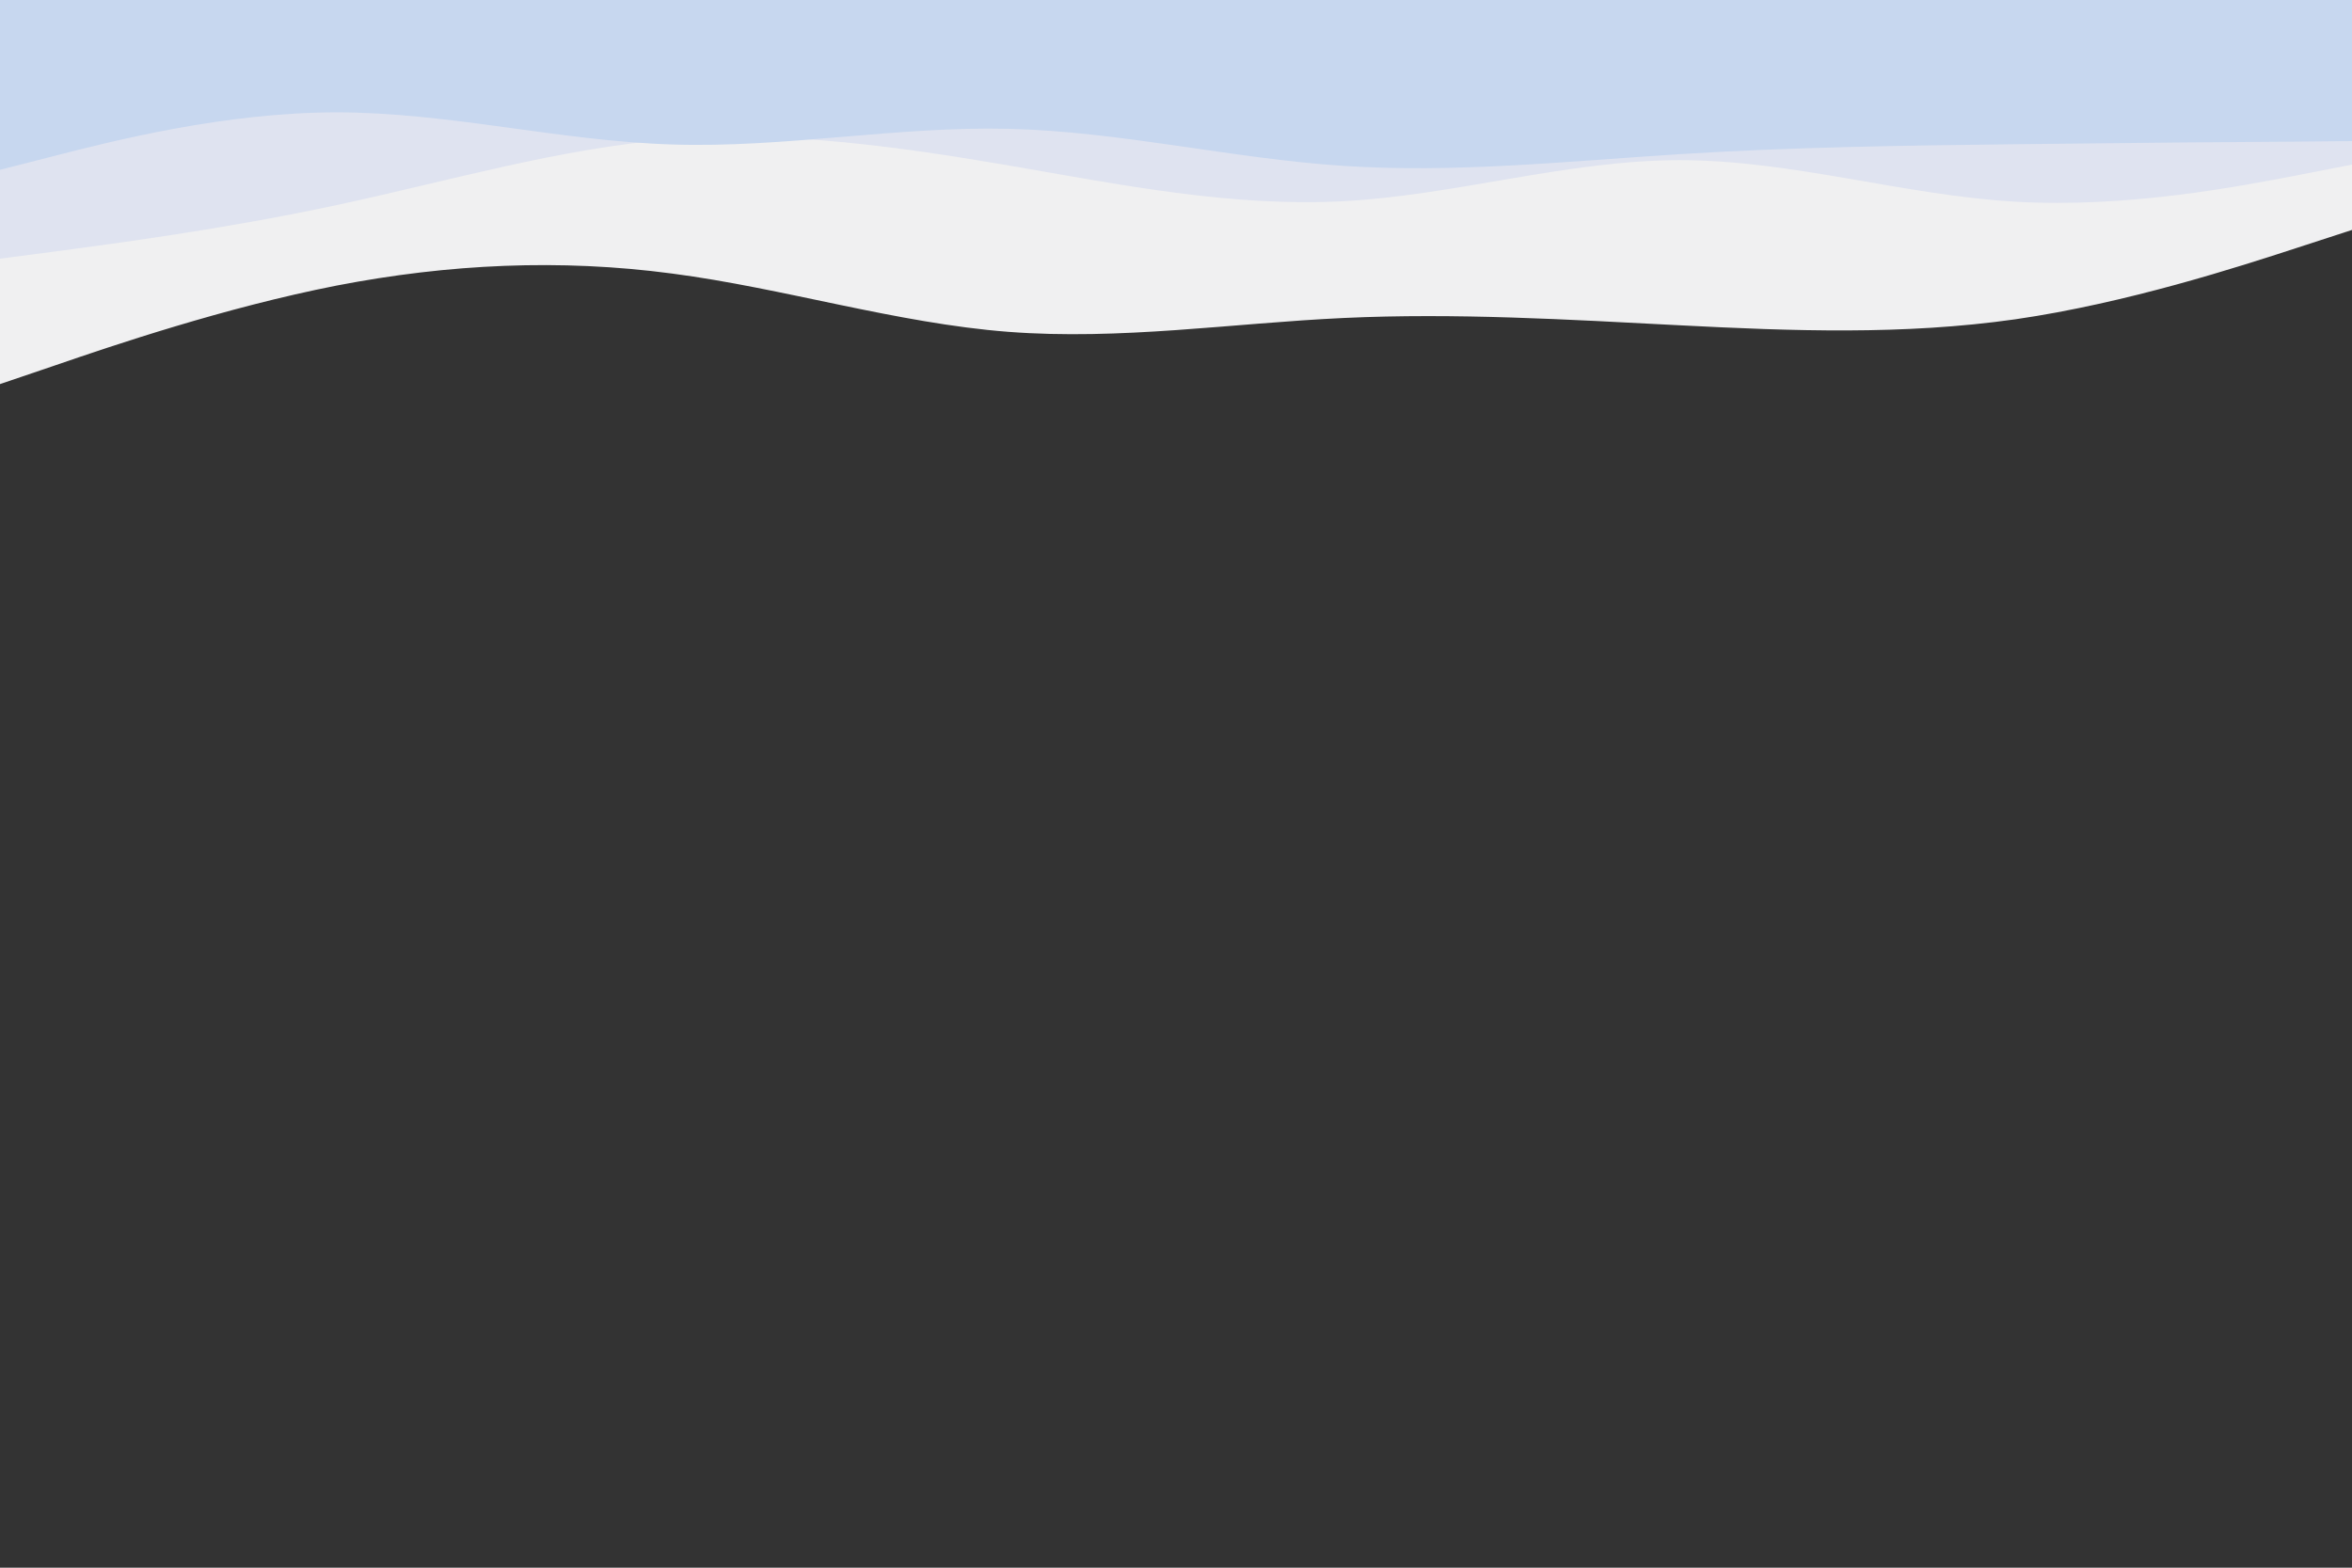 <?xml version="1.0" encoding="UTF-8"?> <svg xmlns="http://www.w3.org/2000/svg" xmlns:xlink="http://www.w3.org/1999/xlink" id="visual" viewBox="0 0 900 600" width="900" height="600" version="1.1"><rect x="0" y="0" width="900" height="600" fill="#333333" stroke="none"/><path d="M0 147L21.5 139.7C43 132.3 86 117.7 128.8 109.3C171.7 101 214.3 99 257.2 104.7C300 110.3 343 123.7 385.8 127C428.7 130.3 471.3 123.7 514.2 121.7C557 119.7 600 122.3 642.8 124.5C685.7 126.7 728.3 128.3 771.2 122.2C814 116 857 102 878.5 95L900 88L900 0L878.5 0C857 0 814 0 771.2 0C728.3 0 685.7 0 642.8 0C600 0 557 0 514.2 0C471.3 0 428.7 0 385.8 0C343 0 300 0 257.2 0C214.3 0 171.7 0 128.8 0C86 0 43 0 21.5 0L0 0Z" fill="#f0f0f1"></path><path d="M0 99L21.5 96.2C43 93.3 86 87.7 128.8 78.5C171.7 69.3 214.3 56.7 257.2 53.3C300 50 343 56 385.8 63.3C428.7 70.7 471.3 79.3 514.2 77C557 74.7 600 61.3 642.8 61.3C685.7 61.3 728.3 74.7 771.2 77.2C814 79.7 857 71.3 878.5 67.2L900 63L900 0L878.5 0C857 0 814 0 771.2 0C728.3 0 685.7 0 642.8 0C600 0 557 0 514.2 0C471.3 0 428.7 0 385.8 0C343 0 300 0 257.2 0C214.3 0 171.7 0 128.8 0C86 0 43 0 21.5 0L0 0Z" fill="#dfe3f0"></path><path d="M0 65L21.5 59.5C43 54 86 43 128.8 43C171.7 43 214.3 54 257.2 55.3C300 56.7 343 48.3 385.8 49.3C428.7 50.3 471.3 60.7 514.2 63.5C557 66.3 600 61.7 642.8 59C685.7 56.3 728.3 55.7 771.2 55.2C814 54.7 857 54.3 878.5 54.2L900 54L900 0L878.5 0C857 0 814 0 771.2 0C728.3 0 685.7 0 642.8 0C600 0 557 0 514.2 0C471.3 0 428.7 0 385.8 0C343 0 300 0 257.2 0C214.3 0 171.7 0 128.8 0C86 0 43 0 21.5 0L0 0Z" fill="#c7d7ef"></path></svg> 